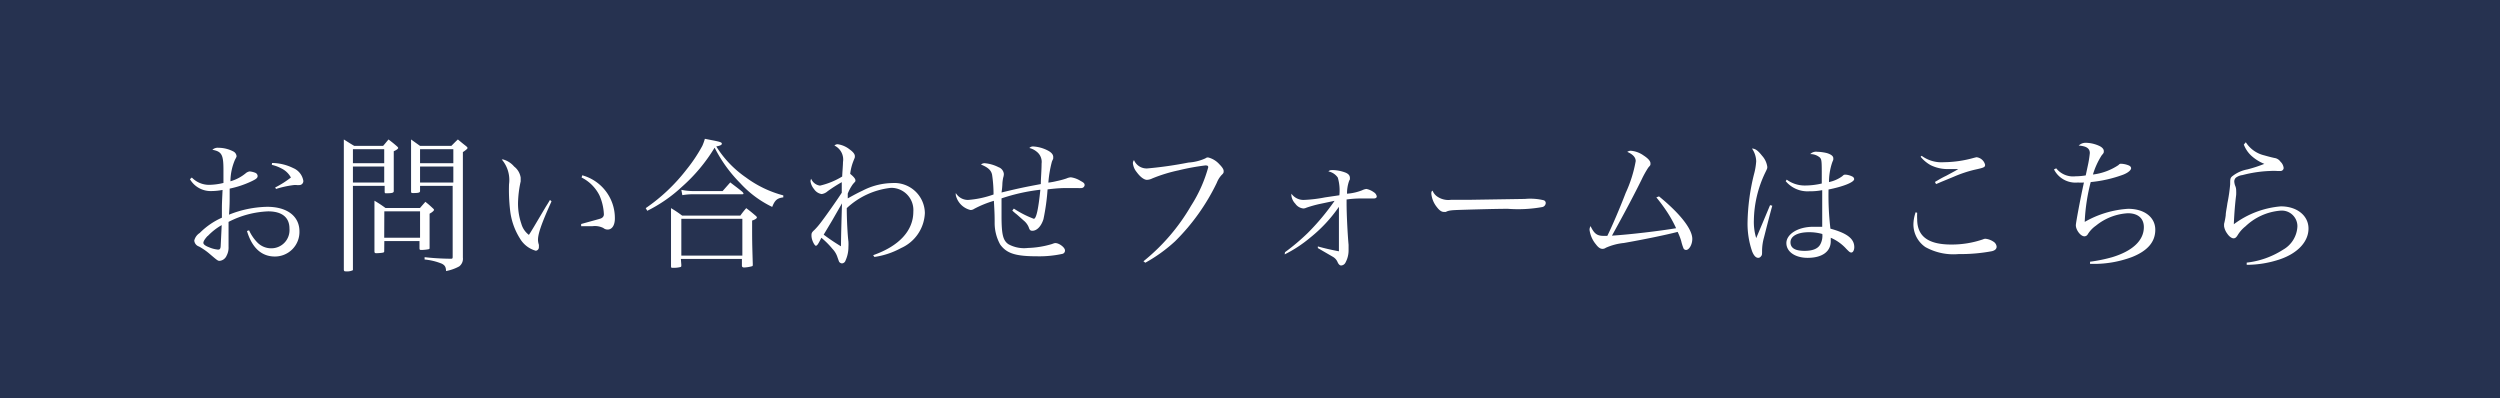 <svg id="レイヤー_1" data-name="レイヤー 1" xmlns="http://www.w3.org/2000/svg" viewBox="0 0 225.33 35.91"><defs><style>.cls-1{fill:#263250;}.cls-2{fill:#fff;}</style></defs><rect class="cls-1" width="225.33" height="35.91"/><path class="cls-2" d="M17.29,16a2.15,2.15,0,0,0,1.55.66,5.75,5.75,0,0,0,1.3-.17c0-.37,0-1,0-1.19,0-1.37-.16-1.64-1-1.8a.73.73,0,0,1,.56-.18,2.94,2.94,0,0,1,1.33.33.53.53,0,0,1,.29.41c0,.08,0,.08-.14.34a5,5,0,0,0-.41,1.94,3.79,3.79,0,0,0,1.42-.76.76.76,0,0,1,.31-.13,1.8,1.8,0,0,1,.5.12.33.33,0,0,1,.22.29c0,.18-.12.28-.59.5A8.74,8.74,0,0,1,20.7,17c0,.18,0,.18,0,.65s0,.92-.06,1.7a9.66,9.66,0,0,1,3.45-.71c1.78,0,2.9.84,2.9,2.22a2.21,2.21,0,0,1-2.22,2.26c-1.2,0-2.06-.79-2.51-2.3l.19-.06a3.85,3.85,0,0,0,.78,1.13,1.74,1.74,0,0,0,1.24.49,1.64,1.64,0,0,0,1.62-1.78c0-1-.67-1.55-1.92-1.55A8.48,8.48,0,0,0,20.6,20c0,1.38,0,1.38,0,1.77s0,.39,0,.49a1.51,1.51,0,0,1-.17.77.77.77,0,0,1-.62.48c-.18,0-.18,0-1-.7a5.83,5.83,0,0,0-.87-.59.62.62,0,0,1-.43-.54A1.12,1.12,0,0,1,18,21,6.6,6.6,0,0,1,20,19.62c0-.18,0-.38,0-.62,0-.59,0-.59.06-1.88a5.63,5.63,0,0,1-1,.1,2.16,2.16,0,0,1-1.94-1.07Zm1.43,5.26q-.39.42-.39.63c0,.13.17.27.52.4a2.68,2.68,0,0,0,.81.21c.15,0,.22-.09.23-.32q.09-1.77.09-1.89A5.46,5.46,0,0,0,18.72,21.28Zm5.8-6.57a4.4,4.4,0,0,1,1.91.46,1.51,1.51,0,0,1,.91,1.15.36.36,0,0,1-.39.38.7.7,0,0,1-.2,0,1.45,1.45,0,0,0-.27,0,9,9,0,0,0-1.6.35l-.08-.13A8.66,8.66,0,0,0,26.22,16a1.92,1.92,0,0,0-.82-.8,3.47,3.47,0,0,0-.9-.34Z"/><path class="cls-2" d="M31.81,16.75v7.46c0,.09,0,.12,0,.14a1.14,1.14,0,0,1-.57.11c-.19,0-.24,0-.25-.17,0-1.11,0-2.69,0-6.44,0-3.44,0-4.61,0-5.28.42.26.53.34.94.58h2.6c.22-.25.28-.34.49-.58.32.25.43.33.74.6.09.08.13.13.13.17s-.09.16-.4.29v1.19c0,.89,0,.89,0,2.41,0,.15-.16.19-.68.19-.1,0-.13,0-.14-.13v-.54Zm2.82-3.3H31.81v1.26h2.82Zm0,1.56H31.81v1.44h2.82Zm0,7.6c0,.11,0,.13-.12.16s-.42.05-.56.05-.19,0-.2-.16c0-1,0-1.48,0-2.7s0-1.33,0-1.87a11,11,0,0,1,1,.66h3.1l.49-.56c.29.23.38.31.65.56.09.08.13.13.13.17s-.1.18-.4.34c0,2,0,2,0,3.08,0,.08,0,.1-.12.13a4.16,4.16,0,0,1-.6.06c-.14,0-.19,0-.19-.17v-.63H34.64Zm0-1.18h3.23V19.05H34.64Zm3.23-4.68v.47c0,.14-.13.18-.61.18-.14,0-.2,0-.2-.15,0-1.23,0-1.23,0-3.43,0-.56,0-.76,0-1.25l.81.58h2.82c.21-.21.4-.41.59-.58.24.2.49.41.74.6.09.08.13.13.13.17s-.07.14-.42.37v8c0,.76,0,.78,0,1.5a.87.87,0,0,1-.33.8,4,4,0,0,1-1.19.42c0-.39-.13-.53-.37-.66a5.45,5.45,0,0,0-1.56-.38v-.21a22.59,22.59,0,0,0,2.33.14c.17,0,.2,0,.2-.19V16.75Zm3-3.3h-3v1.26h3Zm0,1.56h-3v1.44h3Z"/><path class="cls-2" d="M49.71,18.15c-1,2.19-1.22,3-1.22,3.47a1.45,1.45,0,0,0,.08.44,1.65,1.65,0,0,1,0,.21.31.31,0,0,1-.28.33,2.42,2.42,0,0,1-1.43-1.11,6,6,0,0,1-.89-2.6,15.85,15.85,0,0,1-.09-2.29,2.83,2.83,0,0,0-.66-2.23h.12a2,2,0,0,1,1,.64,1.55,1.55,0,0,1,.59,1c0,.08,0,.18,0,.34a9.86,9.86,0,0,0-.24,1.94,5.66,5.66,0,0,0,.3,1.88,1.89,1.89,0,0,0,.68,1c.14-.21.14-.21.43-.69l1.09-1.84c.21-.33.21-.33.38-.62Zm2.77-2.35a4,4,0,0,1,2.94,3.89c0,.62-.26,1-.65,1a.6.6,0,0,1-.39-.14,1.71,1.71,0,0,0-1-.16c-.3,0-.54,0-1,0l0-.2c1-.28,1.64-.45,1.75-.49s.3-.14.3-.39a4.74,4.74,0,0,0-.4-1.7A3.61,3.61,0,0,0,52.42,16Z"/><path class="cls-2" d="M58.2,18.76a16.23,16.23,0,0,0,3.67-3.47,13.85,13.85,0,0,0,1.43-2.14,4.52,4.52,0,0,0,.23-.64l.66.13c.72.14.87.19.87.31s-.15.18-.5.25A9.49,9.49,0,0,0,67.24,16a9.9,9.9,0,0,0,3.36,1.61l0,.18c-.55.07-.76.25-1,.86a9.43,9.43,0,0,1-2.86-2.12,12.64,12.64,0,0,1-2.33-3.22,15.16,15.16,0,0,1-2.94,3.52A13.17,13.17,0,0,1,58.34,19Zm3.21,5.12c0,.12,0,.16-.08.19a2.67,2.67,0,0,1-.67.07c-.15,0-.18,0-.18-.18,0-2,0-2.66,0-3.2,0-1,0-1.5,0-2a10.35,10.35,0,0,1,1,.67h5.25a7.76,7.76,0,0,1,.53-.67c.37.28.48.37.83.67.11.09.13.13.13.18s-.11.17-.43.27c0,1.9,0,1.9.06,3.91v.06c0,.1,0,.14-.12.16a3.16,3.16,0,0,1-.66.1c-.13,0-.2-.06-.2-.16v-.61h-5.5Zm0-6.77a5.42,5.42,0,0,0,1,.11h2.72l.69-.78c.46.36.62.46,1.09.85.06.07.1.12.1.16s0,.06-.17.06H62.36a5.53,5.53,0,0,0-.86.08Zm0,5.93h5.5V19.72h-5.5Z"/><path class="cls-2" d="M78.7,23c2.34-.82,3.62-2.21,3.62-3.92a2,2,0,0,0-2-2.15,6.9,6.9,0,0,0-4,1.83c0,1.06.08,2.49.15,3a4.37,4.37,0,0,1,0,.51,2.91,2.91,0,0,1-.26,1.21.36.36,0,0,1-.32.26.33.33,0,0,1-.27-.17l-.13-.36a1.92,1.92,0,0,0-.46-.78,7.2,7.2,0,0,0-1-1l-.13.26c-.18.35-.27.46-.37.46s-.39-.49-.39-.92c0-.17,0-.27.24-.48a6,6,0,0,0,.56-.64c.38-.48,1.6-2.21,1.93-2.74,0-.47,0-.78,0-.95a12.89,12.89,0,0,0-1.28.82,1,1,0,0,1-.53.25,1,1,0,0,1-.69-.45,1.4,1.4,0,0,1-.32-.71.66.66,0,0,1,.06-.22,1,1,0,0,0,.8.62,6.82,6.82,0,0,0,2-.82c0-.24.07-1,.07-1.3a1.4,1.4,0,0,0-.77-1.49A.4.4,0,0,1,75.5,13a2.23,2.23,0,0,1,1.07.46c.32.23.48.43.48.61s0,.1-.16.52a4.5,4.5,0,0,0-.26,1.08c.32.26.47.45.47.58s0,.09-.22.34a3.94,3.94,0,0,0-.47.86c0,.18,0,.23,0,.43.76-.42.94-.51,1.34-.7a6,6,0,0,1,2.66-.68,2.75,2.75,0,0,1,2.95,2.7,3.61,3.61,0,0,1-2.15,3.16,7.07,7.07,0,0,1-2.4.8ZM75,19.88l-.76,1.27a17.53,17.53,0,0,0,1.56,1.05c0-.84.06-2.77.09-3.87Z"/><path class="cls-2" d="M91.38,18.8a8.93,8.93,0,0,0,1.8.92c.22,0,.41-.85.59-2.62a16.85,16.85,0,0,0-3.5.78c0,.64,0,1,0,1.57,0,1.68.13,2.22.62,2.56a2.93,2.93,0,0,0,1.75.34A8.36,8.36,0,0,0,94.8,22c.24-.09.26-.09.33-.09.34,0,.86.4.86.66a.3.3,0,0,1-.23.31,9.81,9.81,0,0,1-2.3.22c-1.93,0-2.73-.26-3.31-1.06a4,4,0,0,1-.5-2c0-.39,0-.82-.07-1.94a9.45,9.45,0,0,0-1.77.72.6.6,0,0,1-.33.11,1.79,1.79,0,0,1-1.33-1.33.81.81,0,0,1,0-.2,1.27,1.27,0,0,0,1.11.62,8.69,8.69,0,0,0,2.29-.49,11.81,11.81,0,0,0-.13-1.77c-.08-.41-.36-.67-1-.93a.48.48,0,0,1,.33-.12,3.38,3.38,0,0,1,1.25.36.72.72,0,0,1,.48.61,1.11,1.11,0,0,1-.06.33,4.08,4.08,0,0,0-.07.49,6.41,6.41,0,0,1-.08.85c1.6-.39,2.06-.48,3.54-.76,0-.46.07-1.24.07-1.84a1.16,1.16,0,0,0-.43-1.07,1.64,1.64,0,0,0-.67-.34.44.44,0,0,1,.35-.14,3.3,3.3,0,0,1,1.28.35c.34.17.52.37.52.6s0,.12-.12.42a10.45,10.45,0,0,0-.32,1.89,6.47,6.47,0,0,0,.76-.14,7.56,7.56,0,0,0,.86-.23,1.23,1.23,0,0,1,.4-.11,2.18,2.18,0,0,1,.89.33c.29.15.36.23.36.38a.3.3,0,0,1-.32.26,1.68,1.68,0,0,1-.29,0l-1.08,0c-.17,0-.71,0-1.65.12a19.56,19.56,0,0,1-.37,2.68c-.2.64-.59,1.05-1,1.05-.17,0-.25-.06-.33-.32a1.53,1.53,0,0,0-.45-.6l-.62-.55a4.6,4.6,0,0,1-.41-.35Z"/><path class="cls-2" d="M103.06,23.55a18,18,0,0,0,4.29-5,12.6,12.6,0,0,0,1.55-3.47c0-.13-.06-.17-.26-.17a20.93,20.93,0,0,0-2.4.44,13.72,13.72,0,0,0-2.38.73,1.19,1.19,0,0,1-.48.13c-.26,0-.61-.26-.93-.7a1.5,1.5,0,0,1-.34-.81.45.45,0,0,1,.1-.27,1.23,1.23,0,0,0,1.22.75,35.12,35.12,0,0,0,3.69-.53,4.34,4.34,0,0,0,1.51-.37c.15-.09.15-.09.26-.09a2,2,0,0,1,1,.6c.27.27.4.47.4.62s0,.19-.18.36a2.23,2.23,0,0,0-.44.71,19,19,0,0,1-3.76,5.27,13.84,13.84,0,0,1-2.68,1.93Z"/><path class="cls-2" d="M115.82,22.73A19.28,19.28,0,0,0,117.87,21a21,21,0,0,0,2.42-2.9l-1.18.25a10.5,10.5,0,0,0-1.36.37.67.67,0,0,1-.28.07,1,1,0,0,1-.72-.43,1.27,1.27,0,0,1-.35-.7.8.8,0,0,1,0-.2,1.33,1.33,0,0,0,1.11.56,12.39,12.39,0,0,0,1.92-.23l1.29-.19a4.16,4.16,0,0,0-.14-1.59,1.34,1.34,0,0,0-.85-.56c.12-.11.18-.12.43-.12a3.44,3.44,0,0,1,1.12.23c.26.11.39.26.39.48s0,.08-.08.29a3.39,3.39,0,0,0-.18,1.13,4.64,4.64,0,0,0,1.36-.31,1.2,1.2,0,0,1,.39-.12,1.71,1.71,0,0,1,.67.3.55.55,0,0,1,.26.37c0,.13-.11.19-.29.19l-.55,0h-.42a9.37,9.37,0,0,0-1.46.09v.35c0,.95.09,2.78.18,3.74,0,.15,0,.42,0,.5a2.28,2.28,0,0,1-.26,1.06.48.48,0,0,1-.41.3c-.11,0-.22-.09-.31-.28a1,1,0,0,0-.43-.5l-1.36-.79,0-.15c.55.16,1.3.33,1.9.44,0-.64,0-.86,0-1.32,0-.26,0-.61,0-1.06s0-.94,0-1.2c0-.08,0-.25,0-.43a12.91,12.91,0,0,1-2.59,2.78,11.6,11.6,0,0,1-2.3,1.51Z"/><path class="cls-2" d="M129.52,17.7a1.76,1.76,0,0,0,1.26.31l1.6,0,5.07-.08a5.17,5.17,0,0,1,1.69.12.26.26,0,0,1,.18.26.39.39,0,0,1-.3.35,12.31,12.31,0,0,1-3.12.16c-1.21,0-4.18.09-4.64.11s-.73.05-.94.17a1.29,1.29,0,0,1-.19,0c-.2,0-.4-.14-.62-.43a2.29,2.29,0,0,1-.5-1.19c0-.19,0-.21.11-.3A1.13,1.13,0,0,0,129.52,17.7Z"/><path class="cls-2" d="M149.53,17.7c2,1.63,3,3,3,3.83,0,.52-.29,1-.56,1a.26.26,0,0,1-.25-.19,4.29,4.29,0,0,1-.19-.62,5.6,5.6,0,0,0-.32-.82c-1,.26-2.91.66-4.84,1a5.29,5.29,0,0,0-1.63.43.51.51,0,0,1-.3.1c-.21,0-.39-.13-.6-.41a2.56,2.56,0,0,1-.57-1.29.65.65,0,0,1,.09-.35c.33.69.59.88,1.19.88l.32,0c.37-.73,1.12-2.47,1.66-3.88a11.61,11.61,0,0,0,.9-2.86c0-.33-.25-.61-.76-.83a.53.53,0,0,1,.35-.1,2.32,2.32,0,0,1,1.13.43c.4.26.61.5.61.7s0,.15-.2.39a9,9,0,0,0-.6,1.08c-.92,1.87-2,3.83-2.67,5.05,1.7-.11,4.29-.42,5.78-.67a11,11,0,0,0-.78-1.42,15.28,15.28,0,0,0-1-1.36Z"/><path class="cls-2" d="M159.74,18.54c-.23.82-.59,2.24-.75,2.87a4.57,4.57,0,0,0-.17,1.11c0,.42,0,.47-.09.57a.31.31,0,0,1-.25.15c-.22,0-.4-.19-.56-.59a7.69,7.69,0,0,1-.41-2.61,19.2,19.2,0,0,1,.58-4.33,5.88,5.88,0,0,0,.2-1.17,2.09,2.09,0,0,0-.38-1.15c.3,0,.55.19.91.65a1.85,1.85,0,0,1,.47,1c0,.14,0,.14-.21.57a10.24,10.24,0,0,0-1,4.24,5,5,0,0,0,.21,1.61l.55-1.3.7-1.67Zm1.3-2.35a2.74,2.74,0,0,0,1.68.53,6.7,6.7,0,0,0,1.48-.18V16c0-1.46,0-1.63-.18-1.81a1.31,1.31,0,0,0-.86-.3.74.74,0,0,1,.63-.21,4.15,4.15,0,0,1,.88.12c.38.12.57.27.57.47s0,.1-.11.4a5.55,5.55,0,0,0-.28,1.74,3.09,3.09,0,0,0,1.2-.53c.13-.13.17-.14.28-.14a1.6,1.6,0,0,1,.62.17.28.28,0,0,1,.17.23c0,.29-1,.68-2.31.94a25.48,25.48,0,0,0,.17,3.53c1.51.41,2.15.91,2.15,1.67,0,.27-.12.48-.26.48s-.2-.07-.46-.33a4,4,0,0,0-1.4-1c0,.12,0,.22,0,.31,0,.94-.78,1.5-2.08,1.5-1.13,0-1.92-.55-1.92-1.33s1-1.47,2.44-1.47c.25,0,.43,0,.79,0v-.22l0-1.39V17.14a5.65,5.65,0,0,1-1.15.1,2.56,2.56,0,0,1-2.14-.91Zm2,4.74c-1,0-1.66.34-1.66.91s.51.77,1.27.77,1.23-.21,1.43-.61a1.63,1.63,0,0,0,.17-.91A4.33,4.33,0,0,0,163,20.93Z"/><path class="cls-2" d="M172.8,19.18a4.81,4.81,0,0,0,0,.58c0,1.55,1,2.28,3.07,2.28a8.67,8.67,0,0,0,2.87-.47.47.47,0,0,1,.22-.05,1.59,1.59,0,0,1,.71.26.6.6,0,0,1,.29.45c0,.2-.14.34-.42.41a15.3,15.3,0,0,1-3,.26,5.22,5.22,0,0,1-3-.63,2.48,2.48,0,0,1-1.08-2.05,3.52,3.52,0,0,1,.2-1.09Zm.4-5.14a3,3,0,0,0,2,.58,10.23,10.23,0,0,0,2.7-.39l.24-.06a.9.9,0,0,1,.78.68c0,.22-.08.26-.95.45a11.21,11.21,0,0,0-1.9.64l-1.07.44c-.26.11-.26.12-.5.21l-.1-.19c.41-.24.62-.37,1-.55.89-.48.89-.48,1.1-.61-.29,0-.74,0-1,0a3.5,3.5,0,0,1-1.48-.35,3.16,3.16,0,0,1-.91-.76Z"/><path class="cls-2" d="M185.33,15.17a1.94,1.94,0,0,0,1.74.72,6,6,0,0,0,.92-.08l.2-.93a9,9,0,0,0,.17-1.08c0-.42-.3-.63-1-.68a.89.89,0,0,1,.65-.25,3,3,0,0,1,1.22.29c.25.12.39.29.39.45s0,.17-.19.39a6.86,6.86,0,0,0-.79,1.73,5.27,5.27,0,0,0,2.3-.85c.1-.11.14-.12.24-.12a2,2,0,0,1,.61.12c.2.07.29.16.29.29s-.21.38-.73.58a11.59,11.59,0,0,1-2.91.66A17,17,0,0,0,187.9,20a9,9,0,0,1,3.91-1.18c1.47,0,2.45.76,2.45,1.89s-.74,1.91-2.08,2.45a9.78,9.78,0,0,1-3.8.62v-.19a14.08,14.08,0,0,0,2-.41c1.84-.56,2.85-1.51,2.85-2.71,0-.79-.53-1.25-1.44-1.25a5,5,0,0,0-2.88,1.12,2.62,2.62,0,0,0-.75.8.35.35,0,0,1-.29.16c-.34,0-.77-.57-.77-1,0-.22.43-2.51.73-3.85a4.16,4.16,0,0,1-.55,0,2.17,2.17,0,0,1-2.15-1.18Z"/><path class="cls-2" d="M202.42,12.82A2.7,2.7,0,0,0,204.07,14c.25.07.64.18.94.24a.78.78,0,0,1,.53.33.91.91,0,0,1,.29.57.28.28,0,0,1-.31.27l-.28,0a5.27,5.27,0,0,0-.63,0,11.29,11.29,0,0,0-2.49.37,1.26,1.26,0,0,0-.59.23.47.47,0,0,0-.15.35,1.36,1.36,0,0,0,.08.38,1,1,0,0,1,.09.42,3.82,3.82,0,0,1,0,.41c-.09.69-.18,1.77-.21,2.64a8.2,8.2,0,0,1,4.24-1.61c1.46,0,2.49.84,2.49,2s-.94,2.21-2.57,2.77a9.48,9.48,0,0,1-3,.5l0-.2a7.61,7.61,0,0,0,3.27-1.16,2.54,2.54,0,0,0,1.3-2.11,1.41,1.41,0,0,0-1.58-1.41,5.16,5.16,0,0,0-3.1,1.41,3,3,0,0,0-.72.82c-.13.2-.22.26-.36.26s-.37-.13-.57-.43a1.49,1.49,0,0,1-.28-.66s0-.12,0-.21a6.28,6.28,0,0,0,.15-.78c0-.26.09-.62.15-1.08a14.54,14.54,0,0,0,.25-1.71c0-.46,0-.58.21-.74a3.08,3.08,0,0,1,1.34-.6,12.39,12.39,0,0,0,1.53-.5,3.92,3.92,0,0,1-1.18-.74,2.66,2.66,0,0,1-.67-1Z"/></svg>